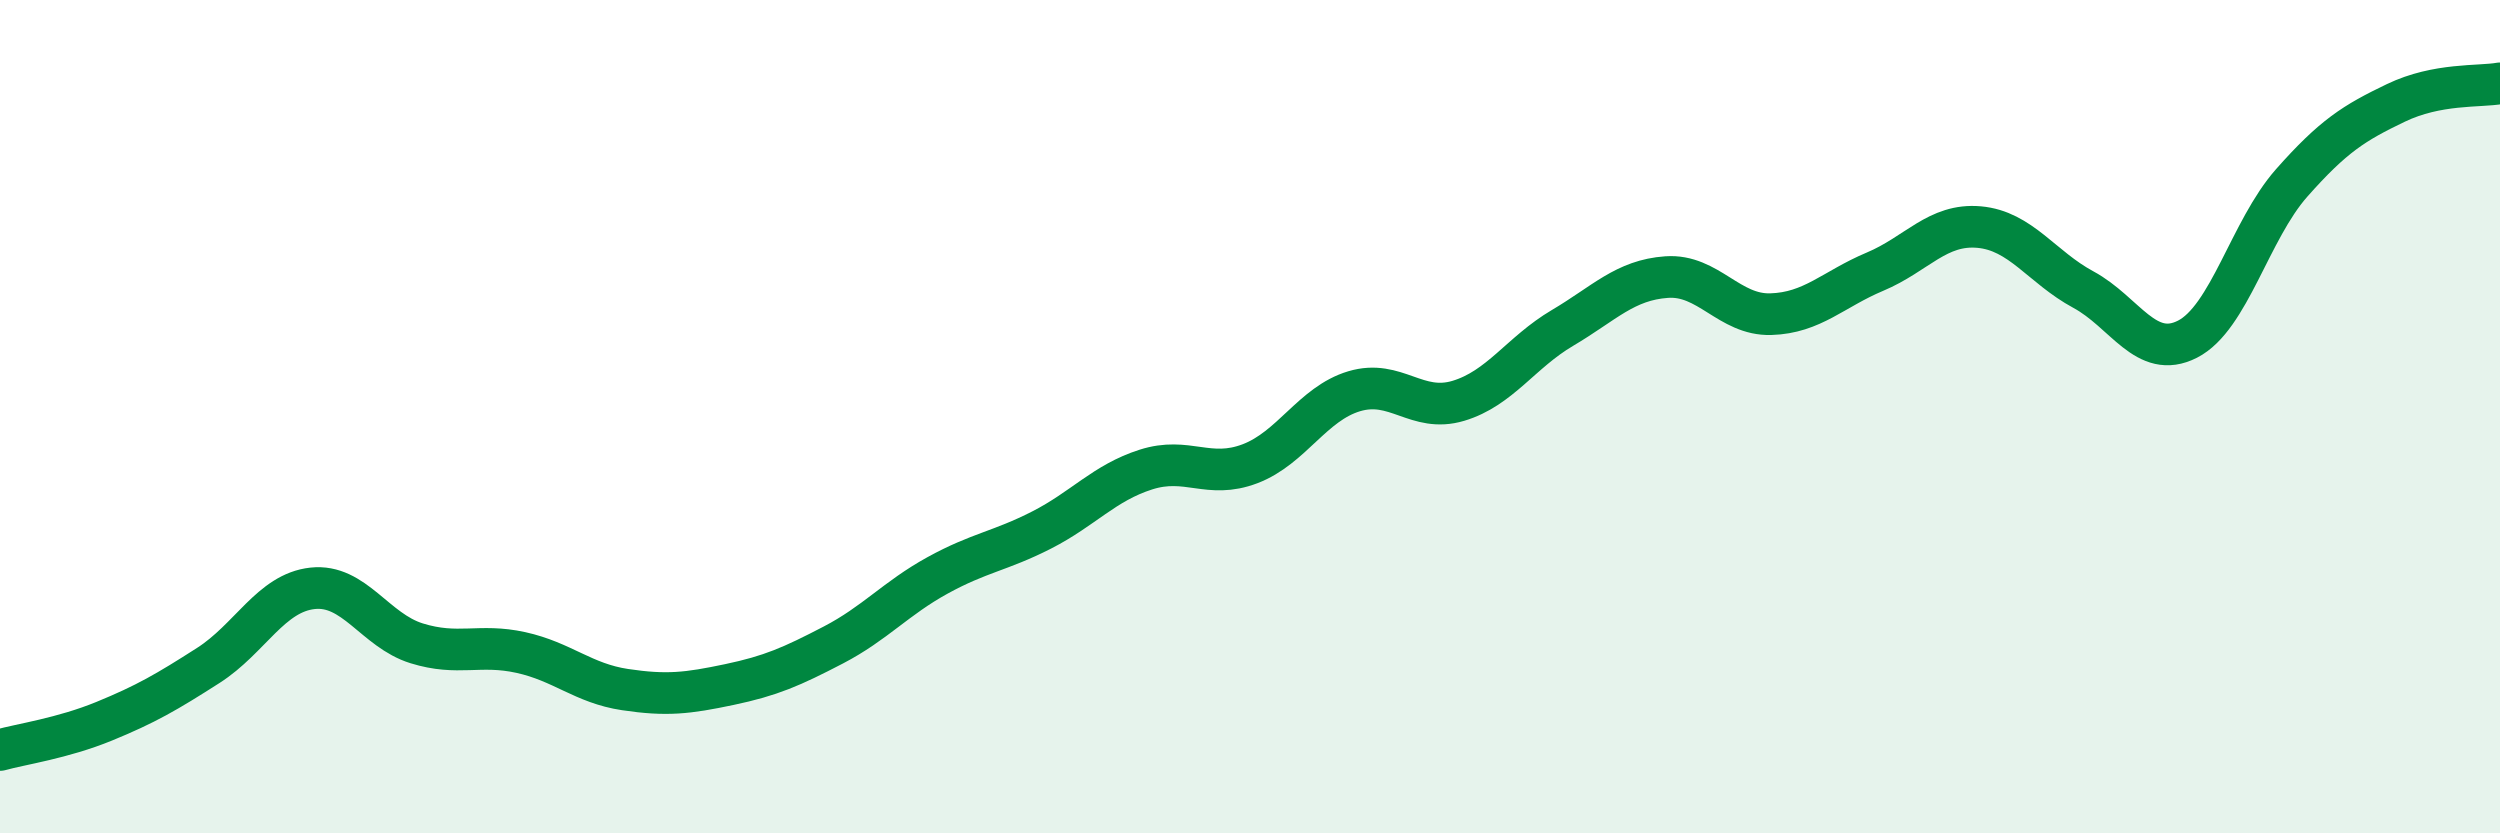 
    <svg width="60" height="20" viewBox="0 0 60 20" xmlns="http://www.w3.org/2000/svg">
      <path
        d="M 0,18 C 0.5,17.86 1.5,17.72 2.5,17.31 C 3.5,16.9 4,16.61 5,15.97 C 6,15.33 6.5,14.23 7.5,14.12 C 8.5,14.01 9,15.13 10,15.44 C 11,15.75 11.5,15.44 12.5,15.66 C 13.5,15.88 14,16.4 15,16.55 C 16,16.7 16.5,16.64 17.5,16.43 C 18.5,16.22 19,16 20,15.48 C 21,14.96 21.5,14.36 22.5,13.81 C 23.5,13.26 24,13.23 25,12.72 C 26,12.21 26.5,11.59 27.5,11.27 C 28.5,10.95 29,11.51 30,11.13 C 31,10.75 31.5,9.69 32.5,9.39 C 33.5,9.09 34,9.92 35,9.62 C 36,9.32 36.5,8.46 37.5,7.87 C 38.5,7.28 39,6.72 40,6.65 C 41,6.58 41.5,7.57 42.5,7.54 C 43.5,7.51 44,6.94 45,6.52 C 46,6.1 46.5,5.36 47.5,5.45 C 48.5,5.54 49,6.41 50,6.95 C 51,7.49 51.5,8.65 52.5,8.14 C 53.5,7.63 54,5.52 55,4.39 C 56,3.26 56.5,2.95 57.5,2.47 C 58.5,1.99 59.5,2.09 60,2L60 20L0 20Z"
        fill="#008740"
        opacity="0.1"
        stroke-linecap="round"
        stroke-linejoin="round"
      />
      <path
        d="M 0,18 C 0.5,17.86 1.5,17.72 2.5,17.31 C 3.5,16.9 4,16.61 5,15.97 C 6,15.33 6.5,14.23 7.5,14.12 C 8.5,14.01 9,15.13 10,15.44 C 11,15.75 11.5,15.44 12.5,15.66 C 13.5,15.88 14,16.4 15,16.55 C 16,16.7 16.5,16.64 17.5,16.43 C 18.5,16.22 19,16 20,15.48 C 21,14.96 21.5,14.36 22.5,13.81 C 23.5,13.26 24,13.23 25,12.72 C 26,12.21 26.5,11.59 27.5,11.27 C 28.5,10.95 29,11.51 30,11.13 C 31,10.75 31.5,9.69 32.5,9.39 C 33.5,9.09 34,9.92 35,9.62 C 36,9.32 36.5,8.46 37.5,7.87 C 38.5,7.28 39,6.72 40,6.65 C 41,6.58 41.5,7.57 42.5,7.54 C 43.5,7.51 44,6.94 45,6.52 C 46,6.1 46.5,5.36 47.5,5.45 C 48.5,5.54 49,6.41 50,6.95 C 51,7.49 51.5,8.65 52.5,8.14 C 53.5,7.63 54,5.52 55,4.39 C 56,3.26 56.5,2.95 57.5,2.47 C 58.5,1.99 59.5,2.09 60,2"
        stroke="#008740"
        stroke-width="1"
        fill="none"
        stroke-linecap="round"
        stroke-linejoin="round"
      />
    </svg>
  